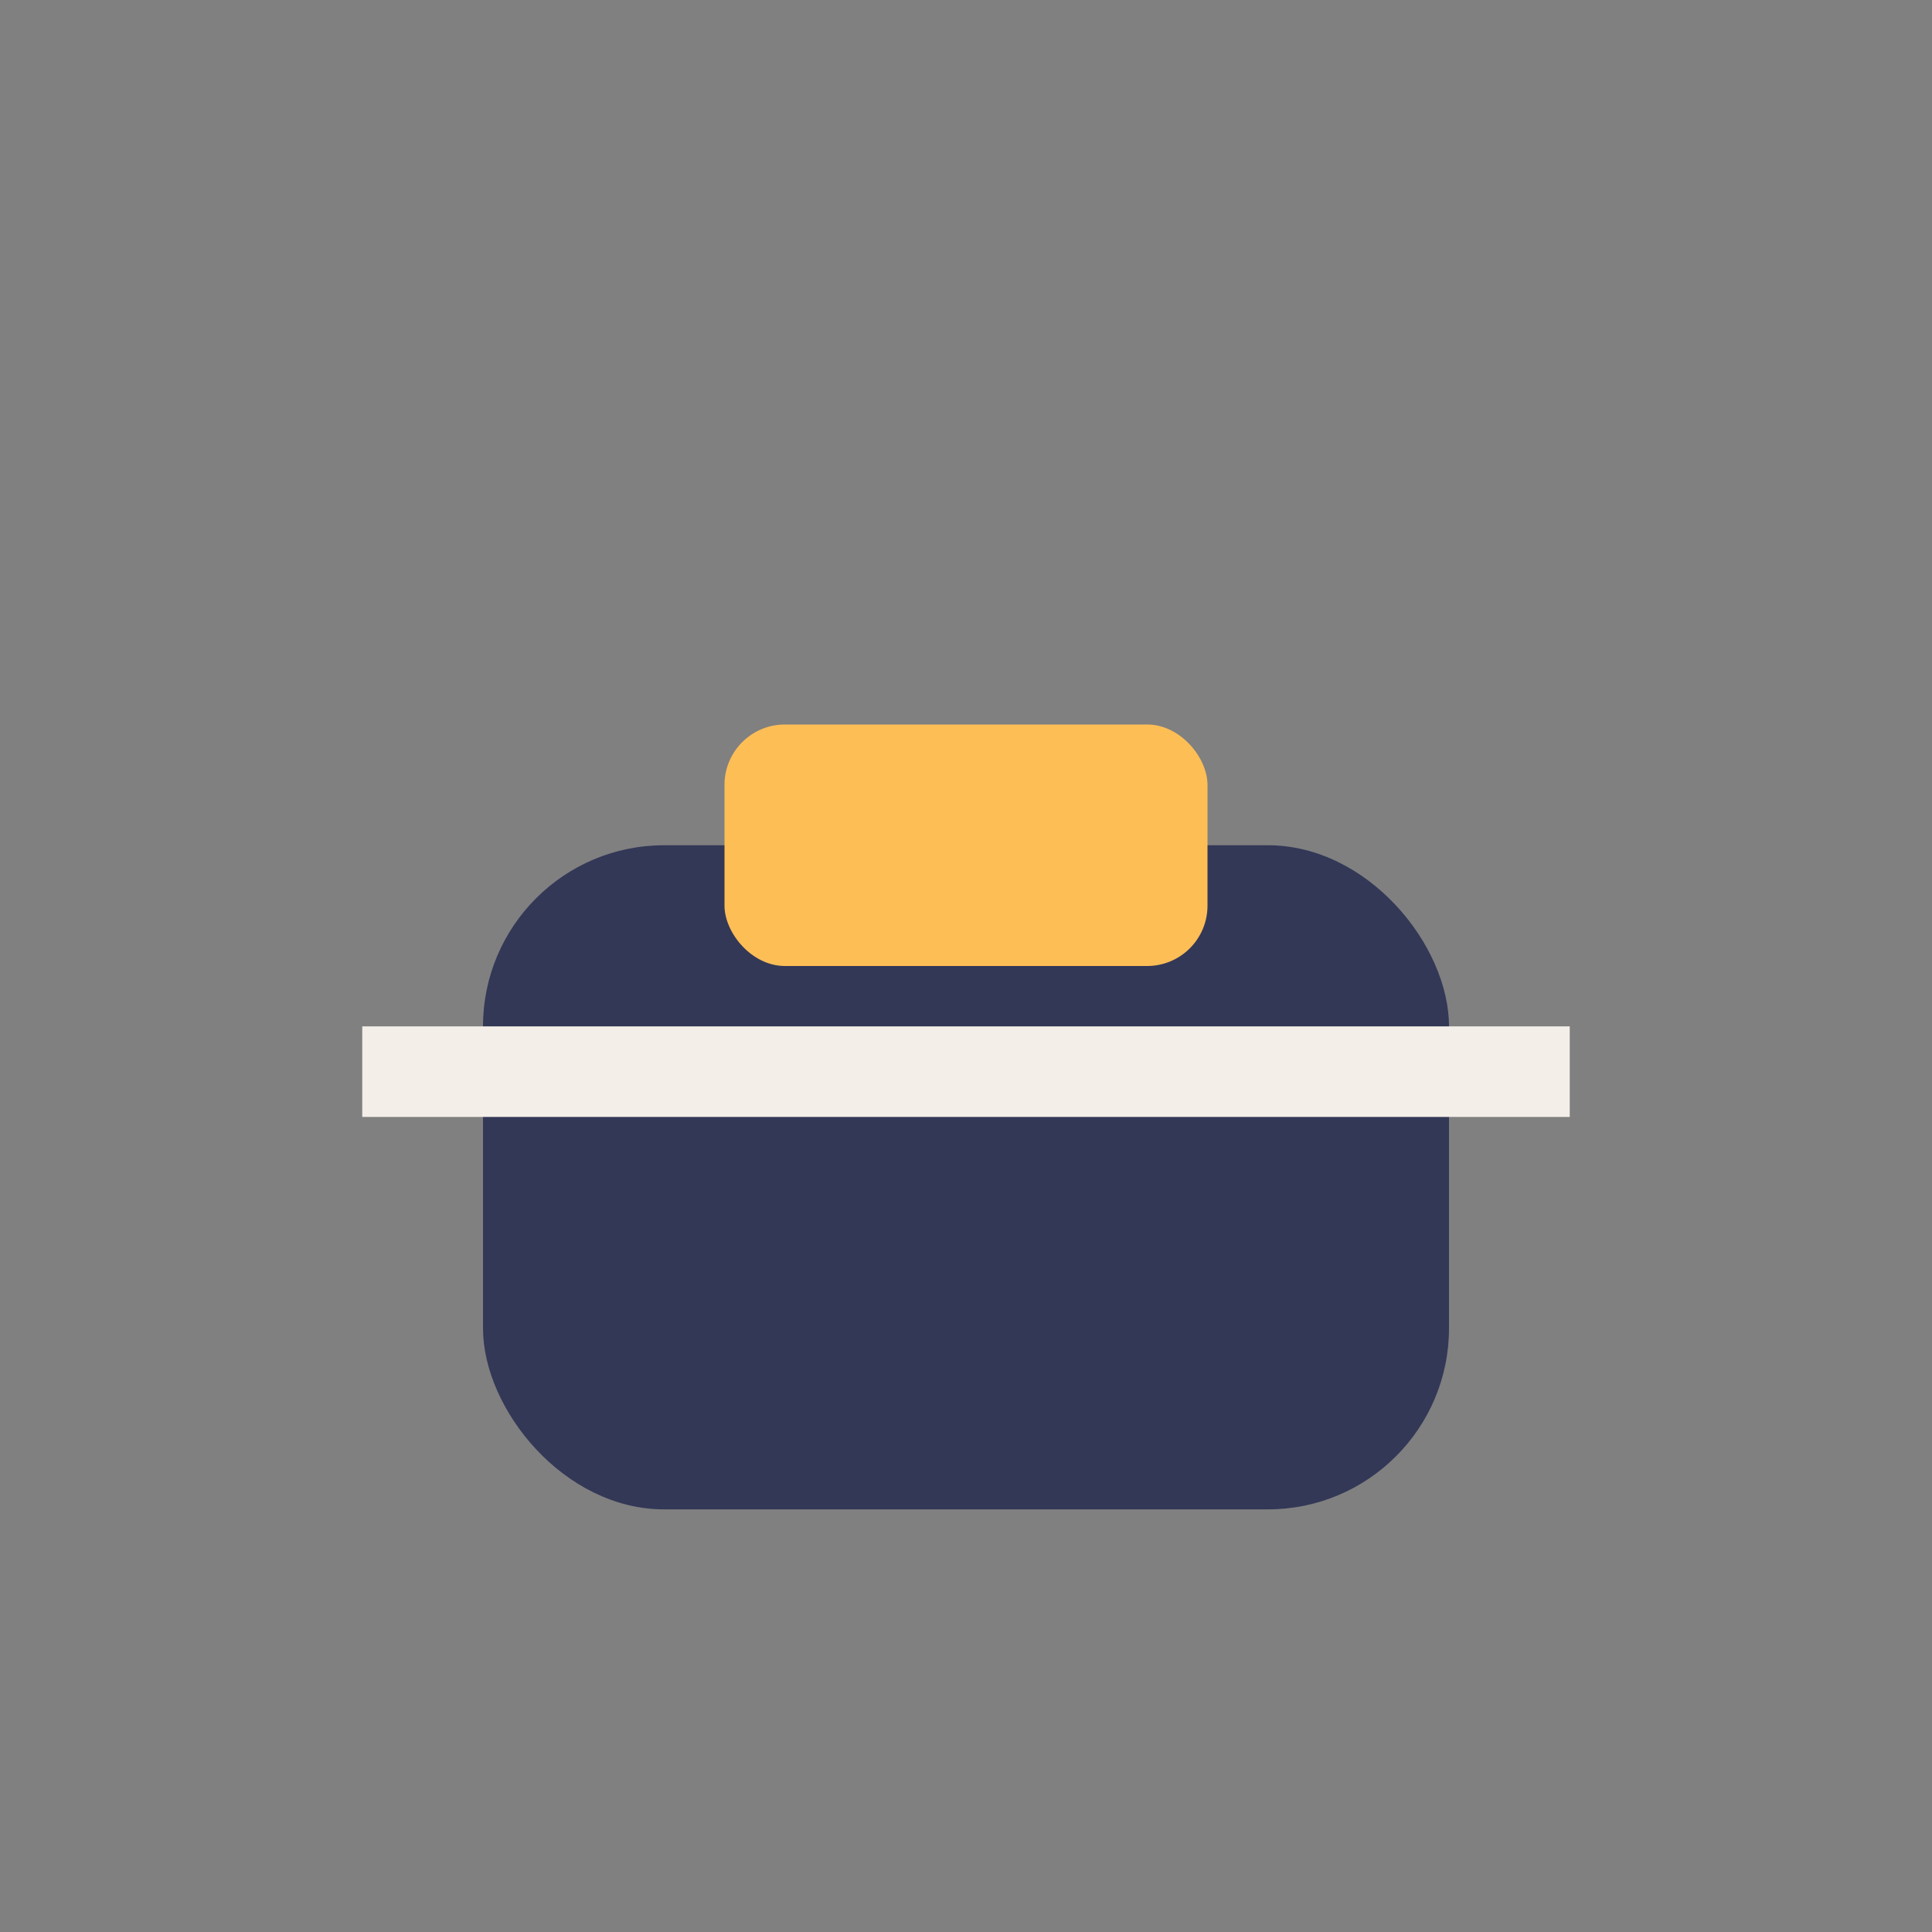 <?xml version="1.0" encoding="UTF-8"?>
<svg xmlns="http://www.w3.org/2000/svg" width="32" height="32" viewBox="0 0 32 32"><rect x="0" y="0" width="32" height="32" fill="#808080" stroke="none"/><rect x="8" y="14" width="16" height="11" rx="3" fill="#333857"/><rect x="12" y="12" width="8" height="4" rx="1" fill="#FEBE56"/><rect x="6" y="17" width="20" height="1.5" fill="#F4EEE8"/></svg>